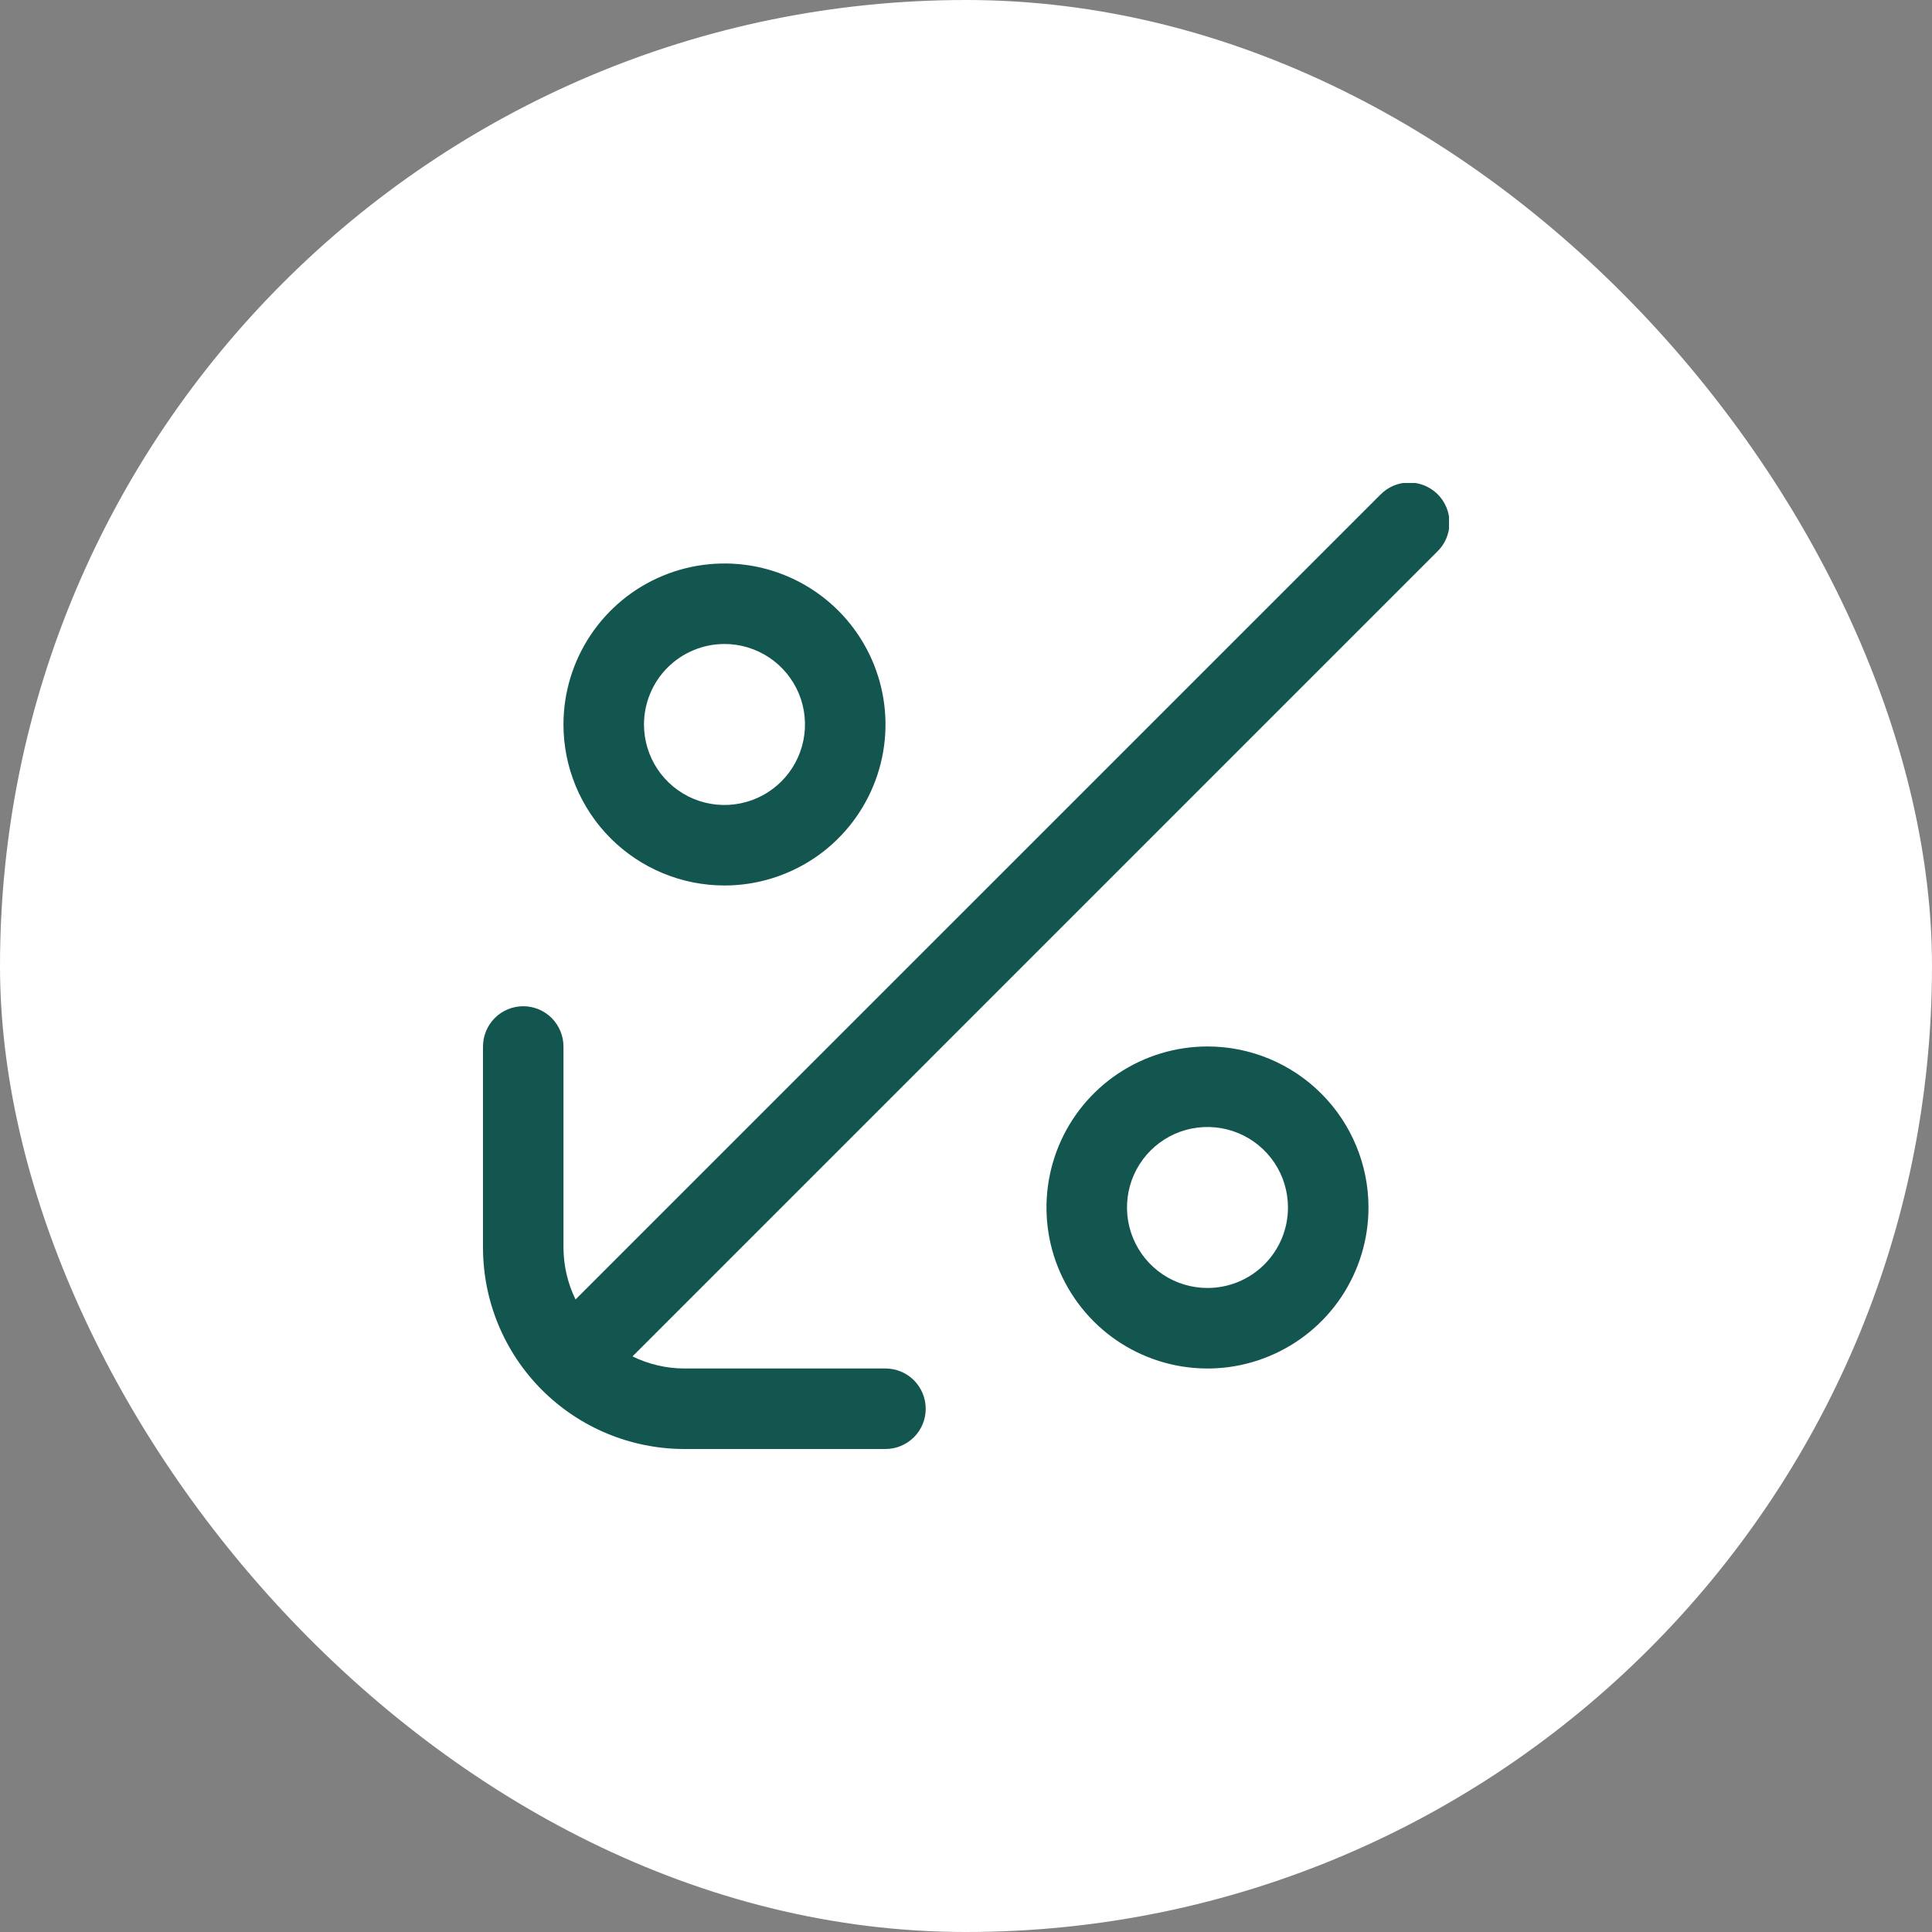<svg xmlns="http://www.w3.org/2000/svg" width="40" height="40" viewBox="0 0 40 40" fill="none"><rect x="0" y="0" width="40" height="40" fill="#808080" stroke="none"/><rect width="40" height="40" rx="20" fill="white"></rect><g clip-path="url(#clip0_3524_3817)"><path d="M14.166 30L18.333 30C18.554 30 18.766 29.912 18.922 29.756C19.078 29.6 19.166 29.388 19.166 29.167C19.166 28.946 19.078 28.734 18.922 28.577C18.766 28.421 18.554 28.333 18.333 28.333L14.166 28.333C13.795 28.332 13.429 28.246 13.095 28.083L29.755 11.422C29.835 11.346 29.898 11.254 29.942 11.152C29.986 11.05 30.009 10.941 30.01 10.83C30.011 10.72 29.99 10.61 29.948 10.508C29.906 10.405 29.844 10.312 29.766 10.234C29.687 10.156 29.594 10.094 29.492 10.052C29.39 10.01 29.28 9.989 29.169 9.99C29.058 9.991 28.949 10.014 28.848 10.057C28.746 10.101 28.654 10.165 28.577 10.244L11.916 26.904C11.753 26.571 11.668 26.205 11.666 25.833L11.666 21.667C11.666 21.446 11.578 21.234 11.422 21.077C11.266 20.921 11.054 20.833 10.833 20.833C10.612 20.833 10.4 20.921 10.244 21.077C10.087 21.234 10 21.446 10 21.667L10 25.833C10.001 26.938 10.44 27.997 11.221 28.778C12.002 29.559 13.062 29.999 14.166 30V30Z" fill="#135650"></path><path d="M25 21.666C24.34 21.666 23.696 21.862 23.148 22.228C22.6 22.594 22.172 23.115 21.92 23.724C21.668 24.333 21.602 25.003 21.73 25.65C21.859 26.297 22.177 26.89 22.643 27.357C23.109 27.823 23.703 28.14 24.349 28.269C24.996 28.398 25.666 28.332 26.275 28.079C26.884 27.827 27.405 27.4 27.771 26.852C28.137 26.303 28.333 25.659 28.333 25C28.333 24.116 27.982 23.268 27.357 22.643C26.732 22.017 25.884 21.666 25 21.666ZM25 26.666C24.67 26.666 24.348 26.569 24.074 26.386C23.8 26.202 23.586 25.942 23.46 25.637C23.334 25.333 23.301 24.998 23.365 24.674C23.429 24.351 23.588 24.054 23.821 23.821C24.054 23.588 24.351 23.429 24.674 23.365C24.998 23.301 25.333 23.334 25.637 23.46C25.942 23.586 26.202 23.8 26.386 24.074C26.569 24.348 26.666 24.67 26.666 25C26.666 25.442 26.491 25.866 26.178 26.178C25.866 26.491 25.442 26.666 25 26.666Z" fill="#135650"></path><path d="M15 18.333C15.659 18.333 16.303 18.137 16.852 17.771C17.4 17.405 17.827 16.884 18.079 16.275C18.332 15.666 18.398 14.996 18.269 14.349C18.14 13.703 17.823 13.109 17.357 12.643C16.89 12.177 16.297 11.859 15.65 11.73C15.003 11.602 14.333 11.668 13.724 11.92C13.115 12.172 12.594 12.6 12.228 13.148C11.862 13.696 11.666 14.34 11.666 15C11.666 15.884 12.018 16.732 12.643 17.357C13.268 17.982 14.116 18.333 15 18.333ZM15 13.333C15.329 13.333 15.652 13.431 15.926 13.614C16.2 13.797 16.413 14.057 16.54 14.362C16.666 14.666 16.699 15.002 16.634 15.325C16.57 15.648 16.411 15.945 16.178 16.178C15.945 16.411 15.648 16.57 15.325 16.634C15.002 16.699 14.666 16.666 14.362 16.54C14.057 16.413 13.797 16.2 13.614 15.926C13.431 15.652 13.333 15.329 13.333 15C13.333 14.558 13.509 14.134 13.821 13.821C14.134 13.509 14.558 13.333 15 13.333Z" fill="#135650"></path></g><defs><clipPath id="clip0_3524_3817"><rect width="20" height="20" fill="white" transform="translate(30 30) rotate(180)"></rect></clipPath></defs></svg>